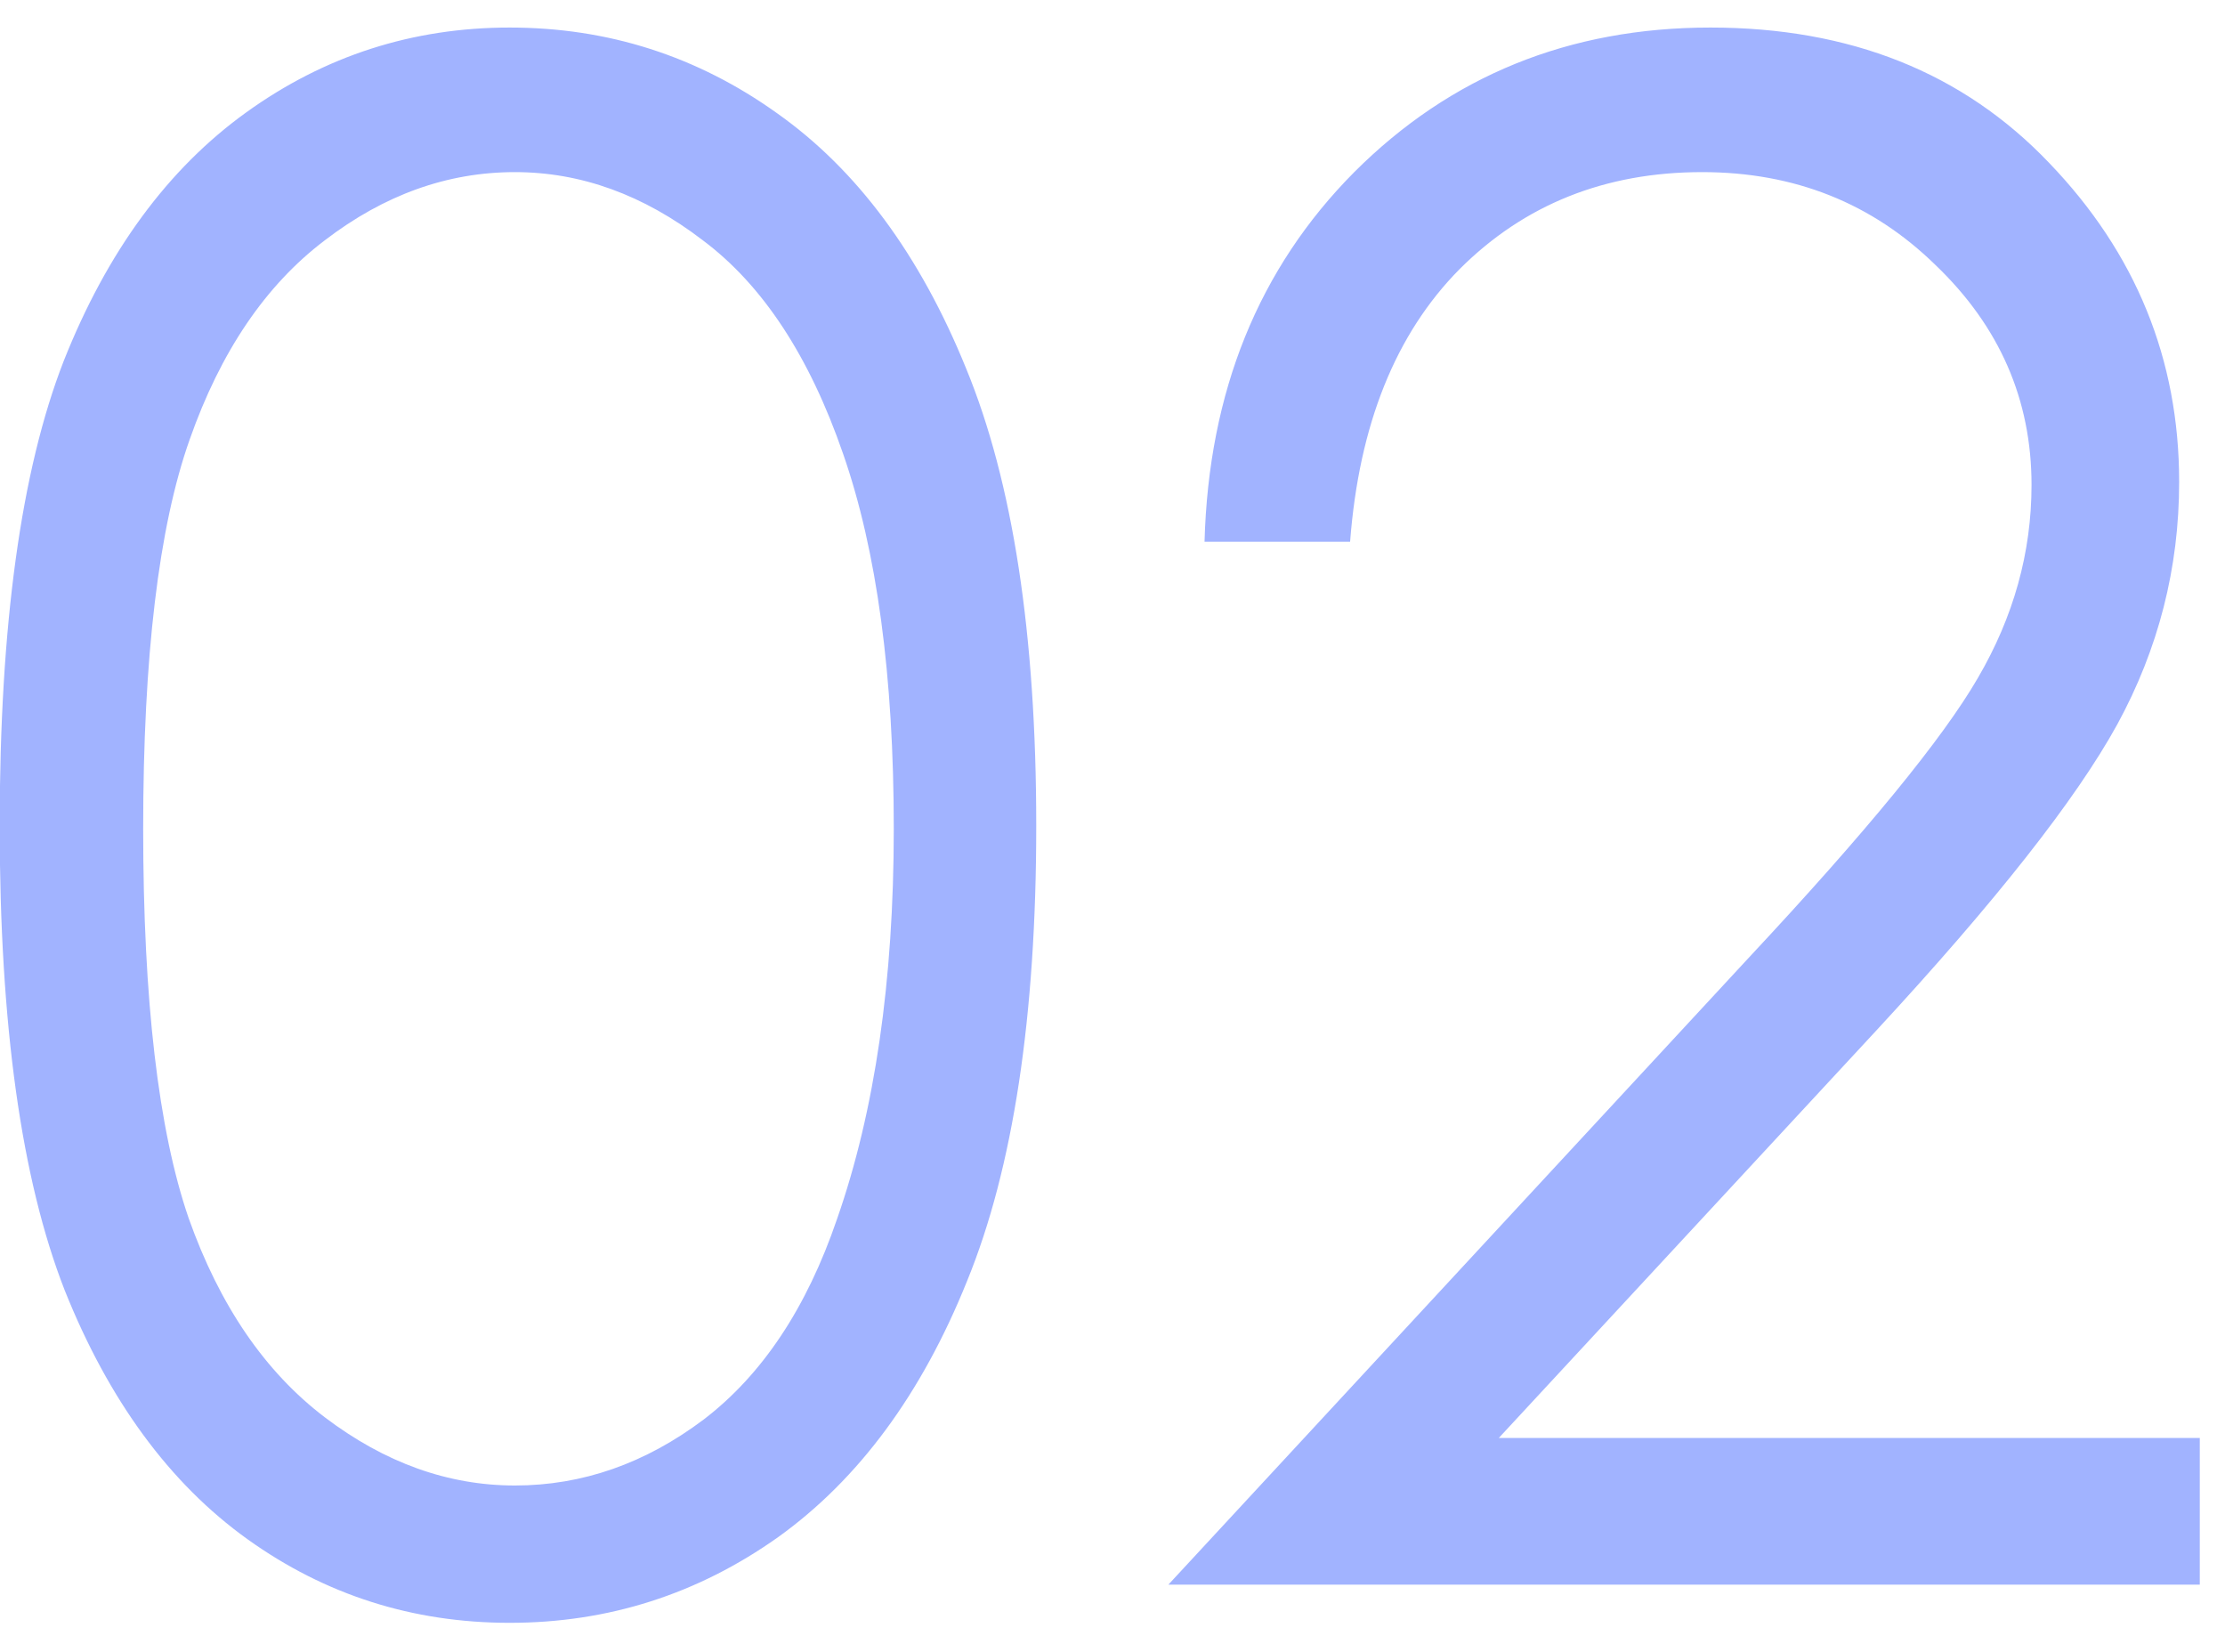 <svg viewBox="0 0 66 49" fill="none" xmlns="http://www.w3.org/2000/svg">
<path d="M-0.009 24.491C-0.009 18.549 0.624 13.956 1.889 10.709C3.176 7.463 4.982 5.003 7.31 3.329C9.637 1.655 12.241 0.817 15.119 0.817C18.039 0.817 20.683 1.665 23.051 3.359C25.42 5.034 27.288 7.555 28.656 10.924C30.044 14.293 30.738 18.815 30.738 24.491C30.738 30.146 30.054 34.648 28.686 37.996C27.339 41.345 25.471 43.876 23.082 45.591C20.693 47.286 18.039 48.133 15.119 48.133C12.241 48.133 9.648 47.306 7.341 45.653C5.034 43.999 3.227 41.538 1.92 38.272C0.634 34.985 -0.009 30.391 -0.009 24.491ZM4.247 24.582C4.247 29.666 4.697 33.515 5.595 36.128C6.514 38.721 7.861 40.691 9.637 42.039C11.414 43.386 13.292 44.06 15.273 44.06C17.273 44.06 19.142 43.407 20.877 42.1C22.612 40.773 23.929 38.792 24.828 36.159C25.95 32.953 26.512 29.095 26.512 24.582C26.512 20.05 26.012 16.344 25.011 13.466C24.011 10.566 22.622 8.453 20.846 7.126C19.09 5.779 17.233 5.105 15.273 5.105C13.272 5.105 11.393 5.779 9.637 7.126C7.882 8.453 6.544 10.424 5.626 13.037C4.707 15.63 4.247 19.478 4.247 24.582ZM40.048 16.069H35.73C35.852 11.618 37.333 7.963 40.171 5.105C43.029 2.247 46.551 0.817 50.736 0.817C54.881 0.817 58.229 2.155 60.781 4.829C63.354 7.504 64.64 10.658 64.64 14.293C64.64 16.845 64.028 19.244 62.803 21.489C61.578 23.715 59.199 26.736 55.667 30.554L44.458 42.651H65.252V47H34.658L51.869 28.411C55.361 24.674 57.627 21.908 58.668 20.111C59.73 18.294 60.261 16.385 60.261 14.384C60.261 11.853 59.311 9.678 57.413 7.861C55.534 6.024 53.227 5.105 50.491 5.105C47.612 5.105 45.214 6.065 43.294 7.984C41.396 9.903 40.313 12.598 40.048 16.069Z" fill="#A1B3FF"/>
</svg>
